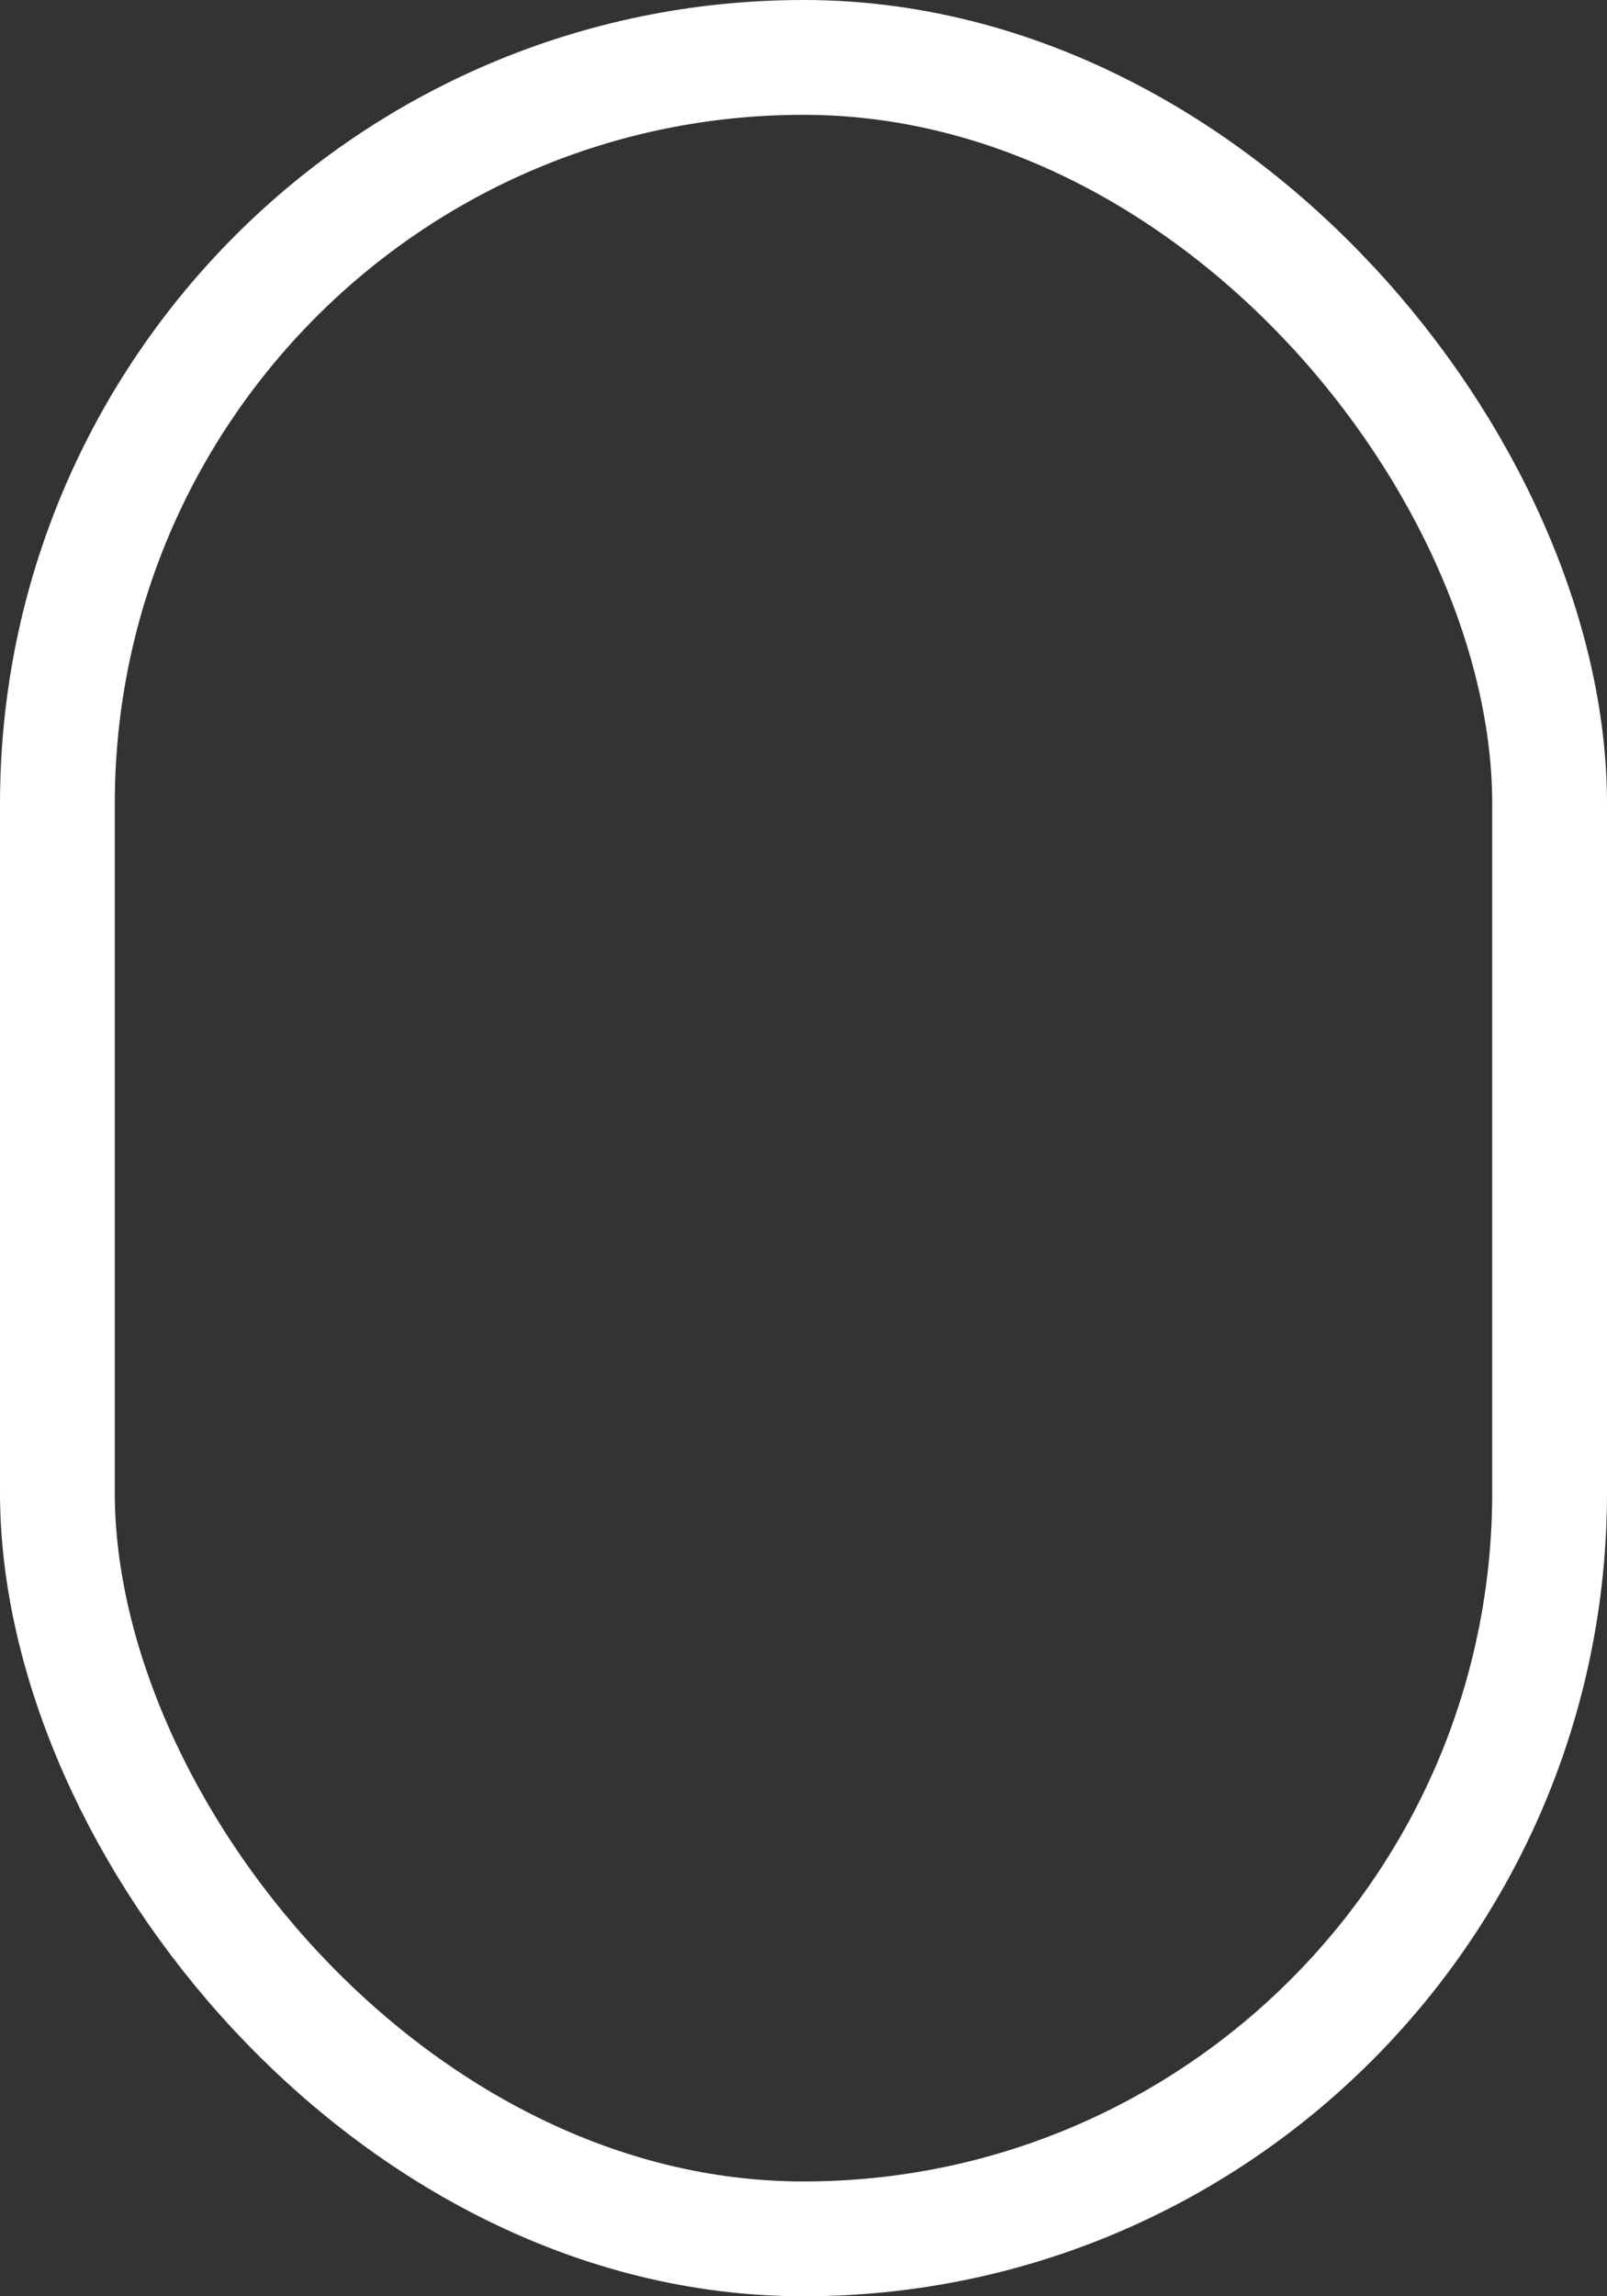 <svg width="28" height="40" viewBox="0 0 28 40" fill="none" xmlns="http://www.w3.org/2000/svg" xmlns:xlink="http://www.w3.org/1999/xlink">

	<rect x="0" y="0" width="28" height="40" fill="#333333" stroke="none"/>

	<rect id="矩形 19" x="1" y="1" rx="13" width="26" height="38" stroke="#FFFFFF" stroke-opacity="1" stroke-width="2"/>
</svg>
